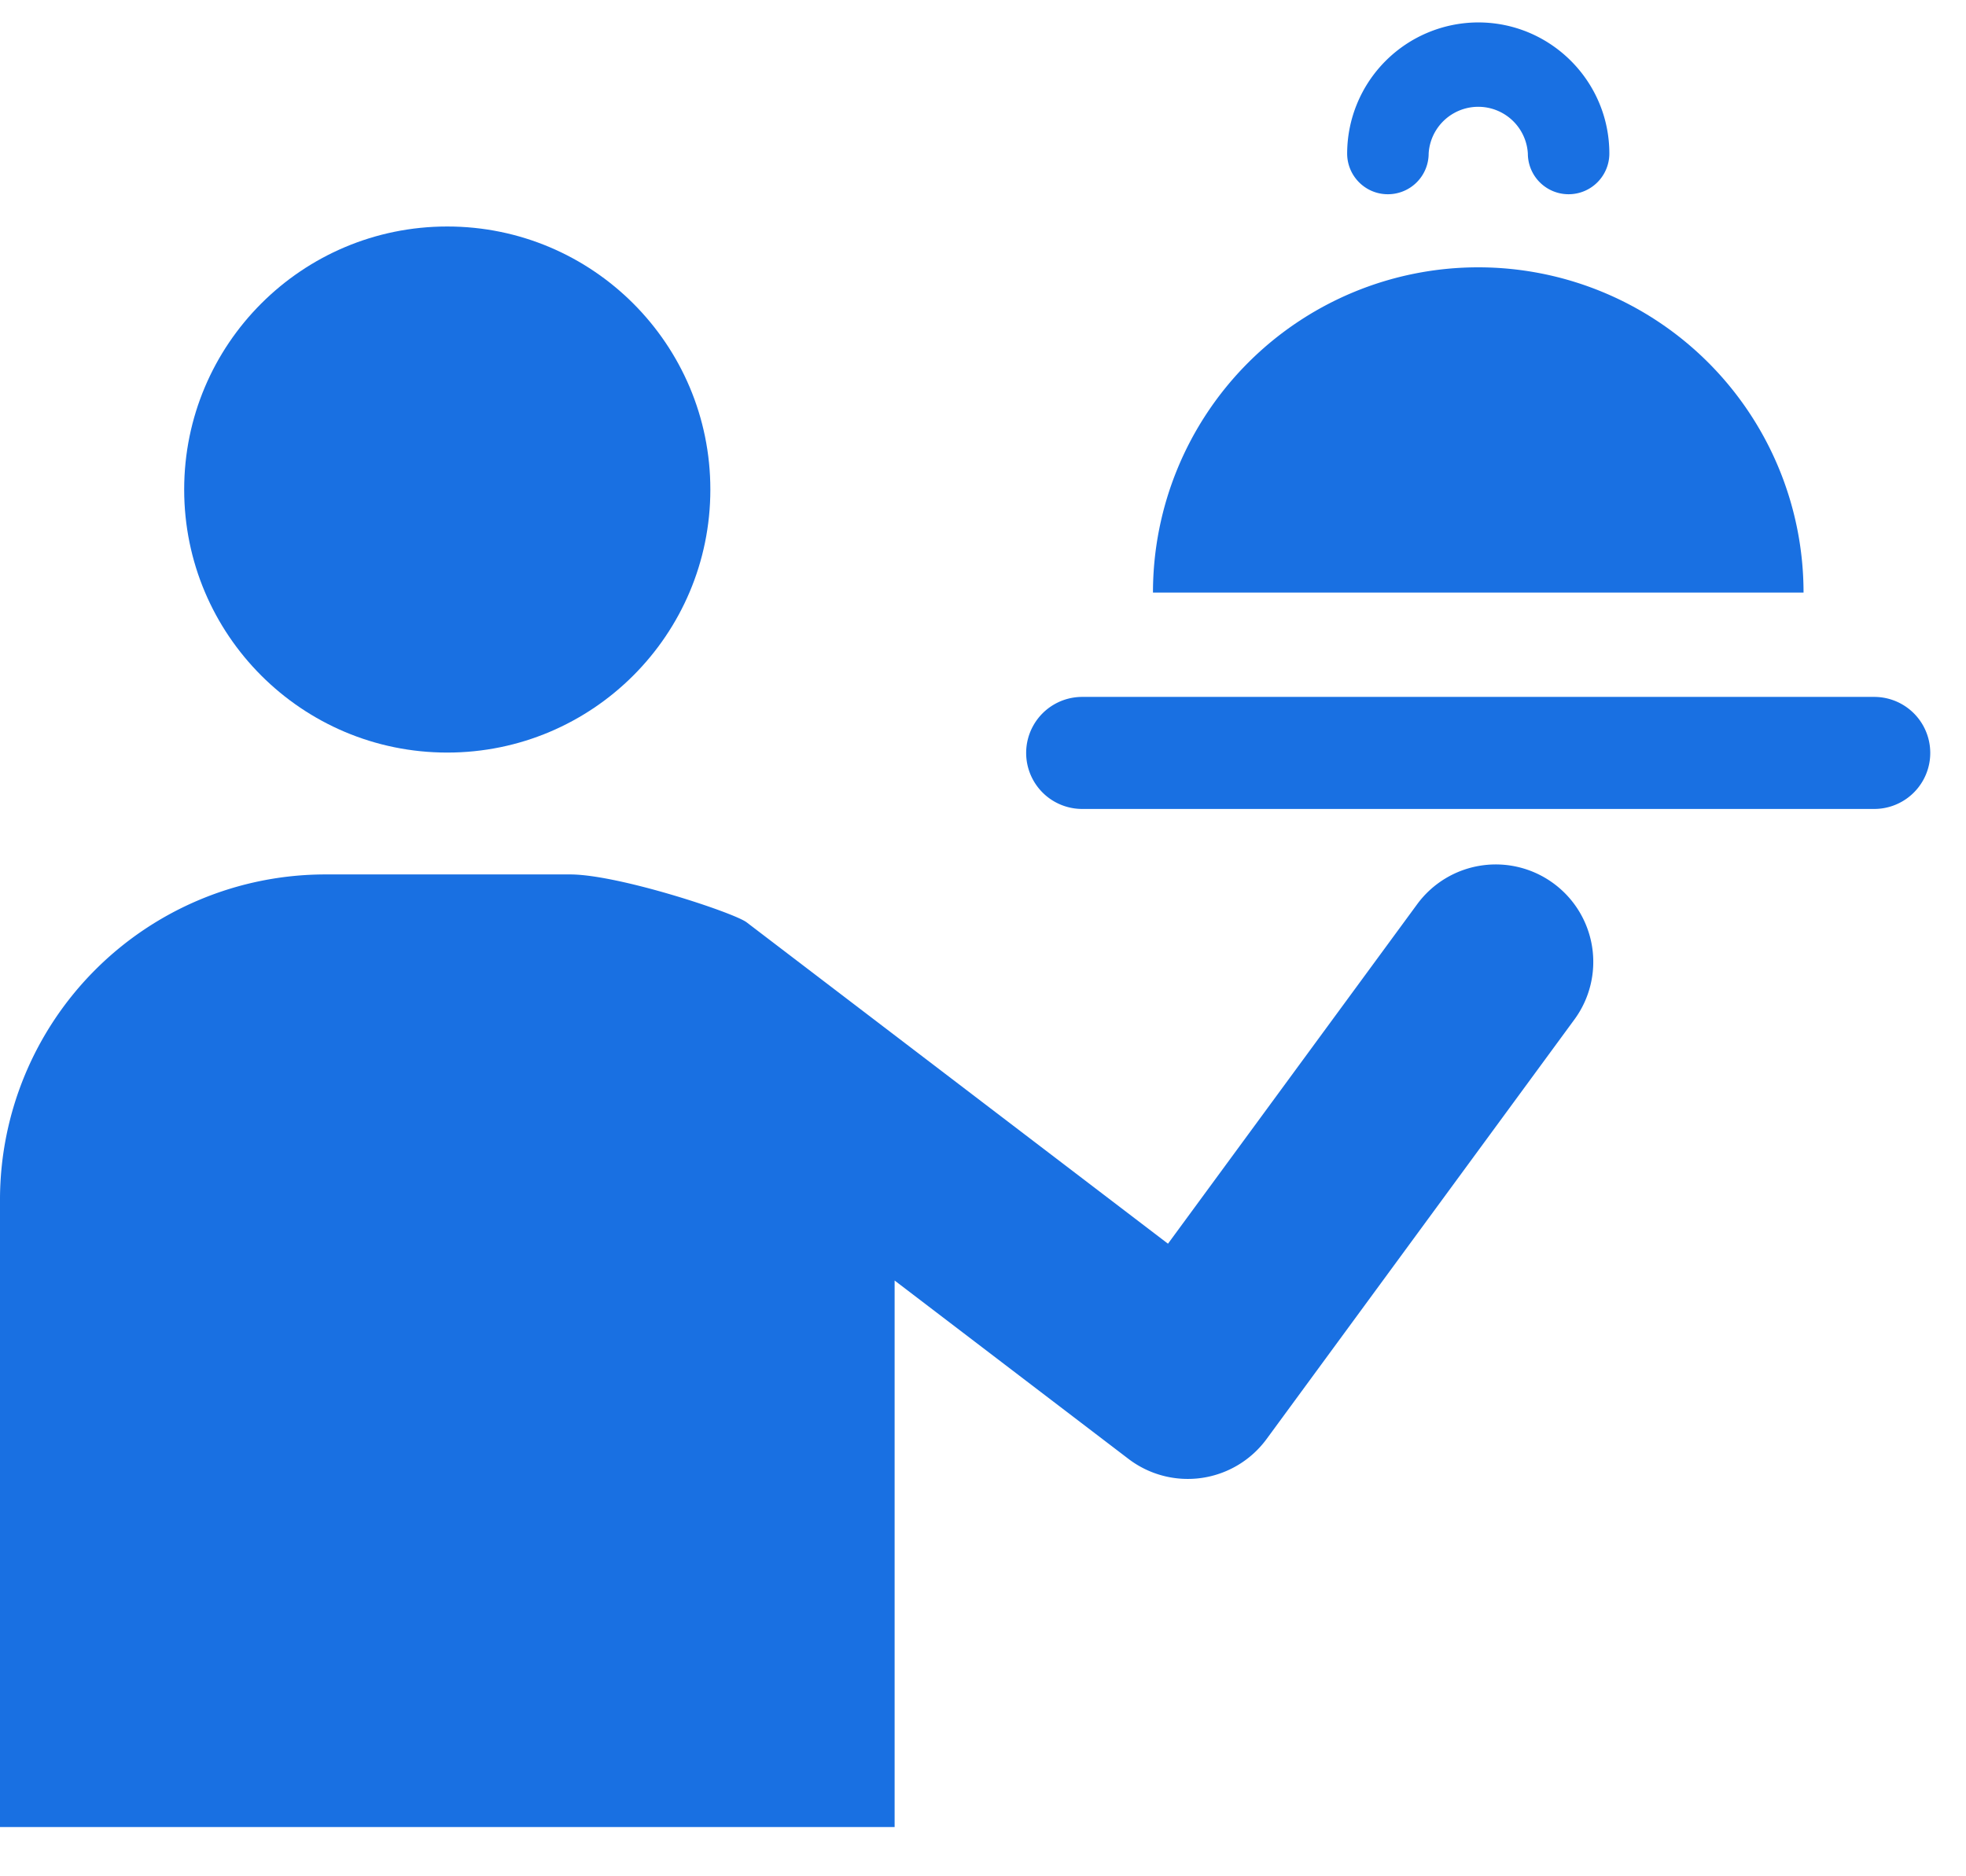 <?xml version="1.0" encoding="UTF-8"?> <svg xmlns="http://www.w3.org/2000/svg" width="22" height="21" viewBox="0 0 22 21"><g fill="#1970e2" fill-rule="nonzero"><circle cx="5.005" cy="5.479" r="2.944"></circle><path d="M16.542 2.992a3.64 3.64 0 0 0-3.64 3.64h7.28a3.64 3.64 0 0 0-3.64-3.64zM20.973 7.8H12.11a.627.627 0 1 0 0 1.254h8.863a.627.627 0 1 0 0-1.254zM15.53 2.174a.456.456 0 0 0 .457-.456.556.556 0 0 1 1.11 0 .456.456 0 1 0 .912 0c0-.809-.658-1.467-1.467-1.467a1.47 1.47 0 0 0-1.467 1.467c0 .251.203.456.455.456zM17.384 9.887a1.091 1.091 0 0 0-1.526.234L13.07 13.92l-4.715-3.597c-.142-.108-1.436-.536-1.975-.536H3.63A3.642 3.642 0 0 0 0 13.417v7.032h10.011v-6.117l2.619 1.998a1.094 1.094 0 0 0 1.542-.222l3.445-4.696a1.09 1.09 0 0 0-.233-1.525z"></path></g></svg> 